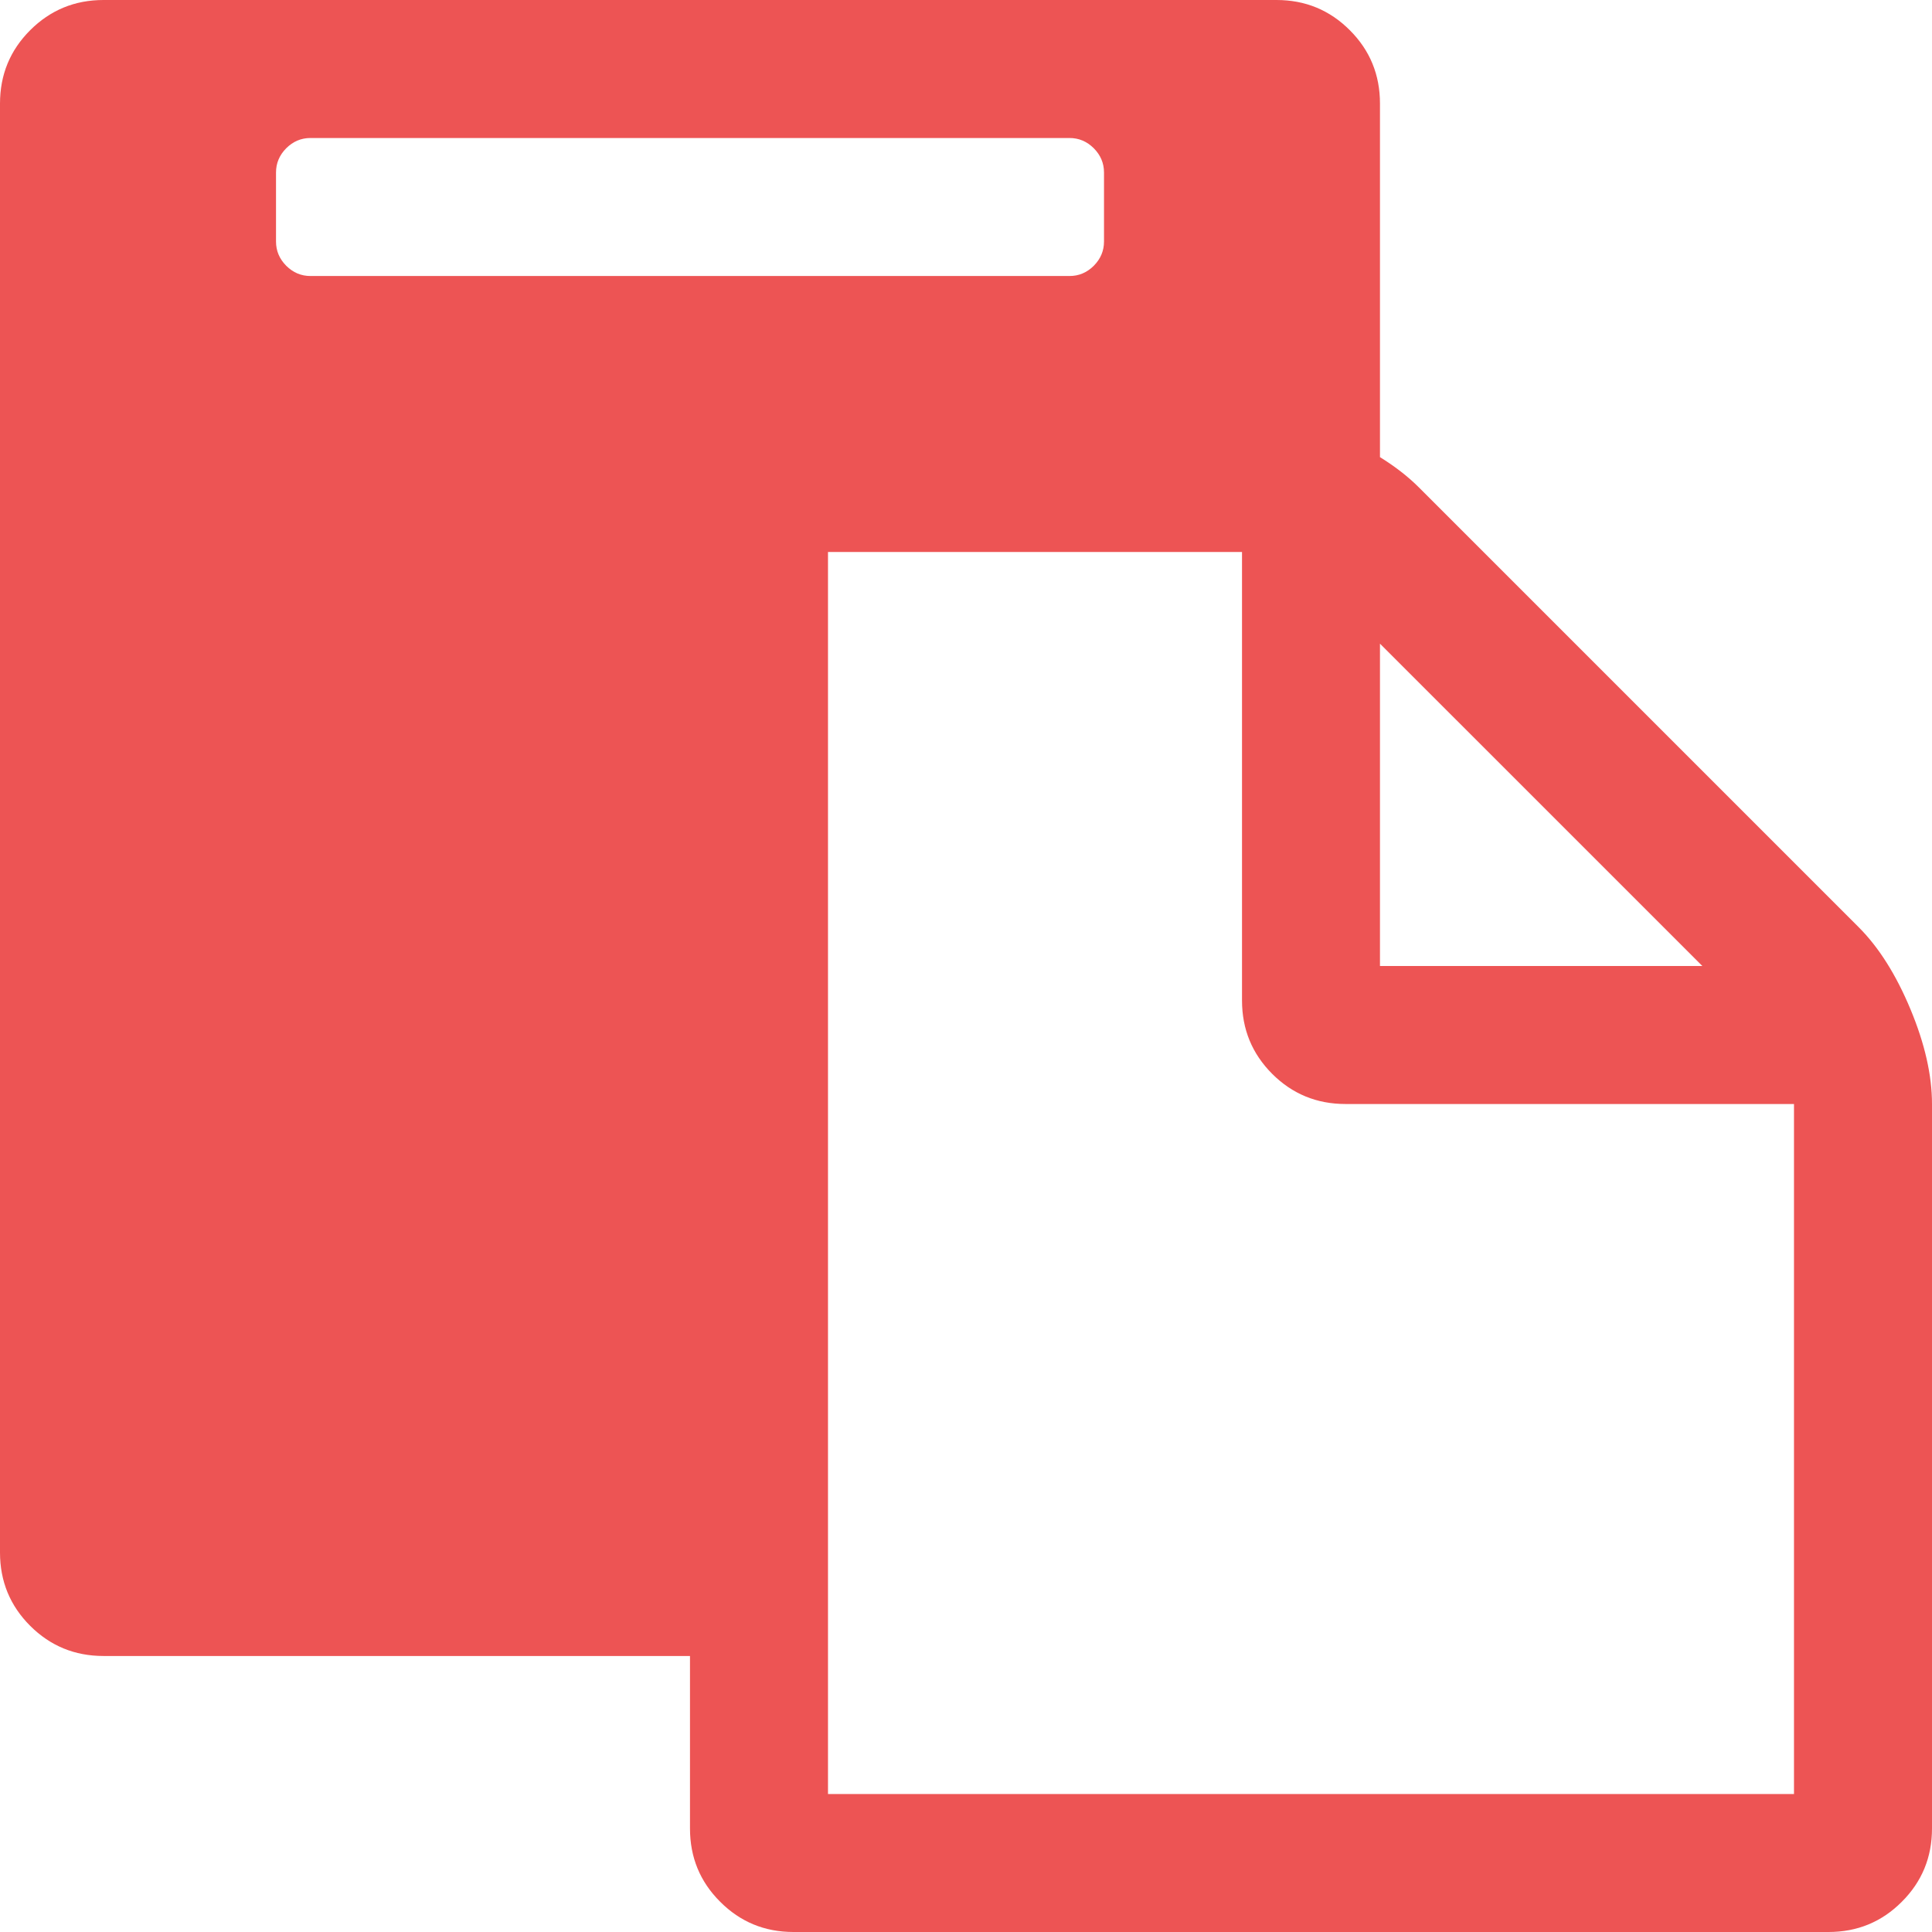 <svg width="44" height="44" viewBox="0 0 44 44" fill="none" xmlns="http://www.w3.org/2000/svg">
<g clip-path="url(#clip0_72_563)">
<path d="M43.509 22.983C43.181 22.197 42.789 21.575 42.33 21.116L32.313 11.099C32.067 10.853 31.772 10.624 31.428 10.411V2.358C31.428 1.703 31.2 1.146 30.741 0.688C30.283 0.229 29.726 0 29.072 0H2.357C1.702 0 1.146 0.23 0.687 0.688C0.229 1.146 0 1.703 0 2.358V35.358C0 36.012 0.229 36.569 0.687 37.027C1.146 37.485 1.702 37.714 2.357 37.714H15.714V41.643C15.714 42.298 15.943 42.855 16.402 43.312C16.86 43.771 17.416 44 18.071 44H41.643C42.298 44 42.855 43.771 43.312 43.312C43.771 42.855 44 42.298 44 41.643V25.143C44 24.488 43.836 23.768 43.509 22.983ZM31.428 14.659L38.77 22H31.428V14.659ZM7.071 6.286C6.859 6.286 6.674 6.208 6.519 6.053C6.364 5.897 6.286 5.713 6.286 5.5V3.929C6.286 3.716 6.364 3.532 6.519 3.376C6.674 3.221 6.859 3.143 7.071 3.143H24.357C24.57 3.143 24.754 3.221 24.91 3.376C25.065 3.532 25.143 3.716 25.143 3.929V5.5C25.143 5.713 25.065 5.897 24.91 6.053C24.754 6.208 24.57 6.286 24.357 6.286H7.071ZM40.857 40.858H18.857V12.571H28.286V22.786C28.286 23.441 28.515 23.997 28.973 24.456C29.431 24.914 29.988 25.143 30.643 25.143H40.857V40.858Z" fill="#ED5454"/>
</g>
<defs>
<clipPath id="clip0_72_563">
<rect width="44" height="44" fill="white"/>
</clipPath>
</defs>
</svg>
